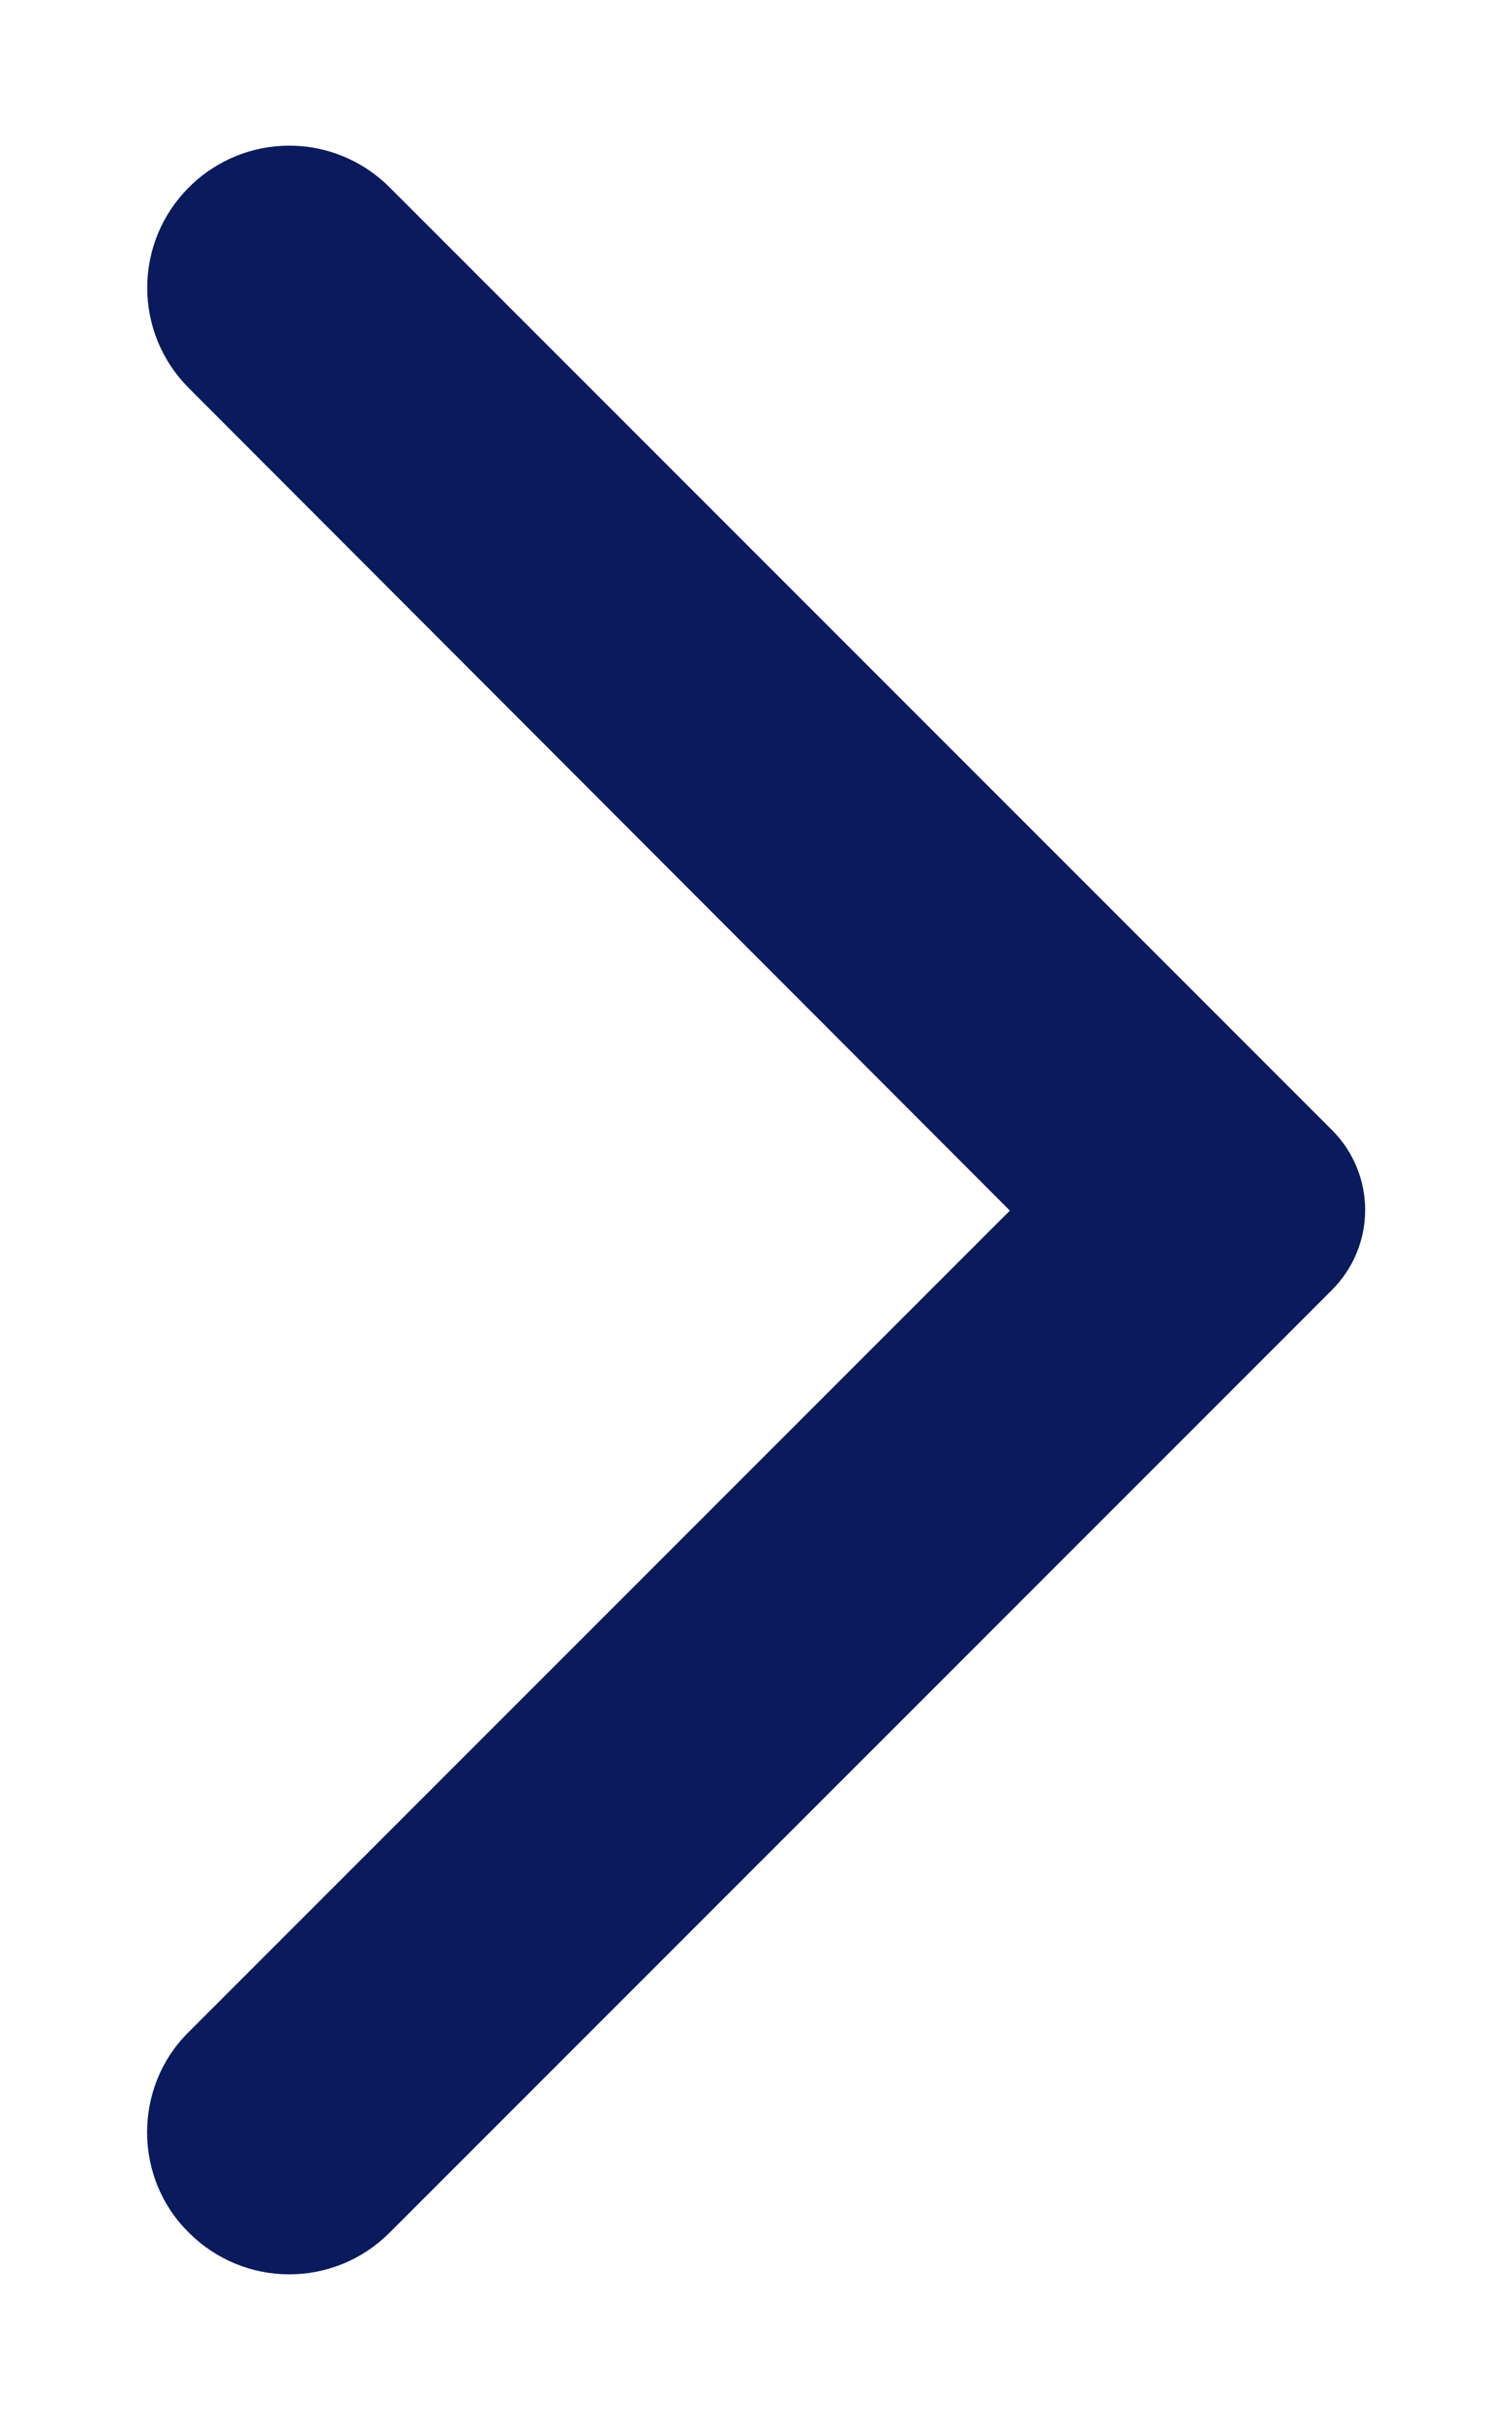 <svg width="10" height="16" viewBox="0 0 10 16" fill="none" xmlns="http://www.w3.org/2000/svg">
<path d="M1.249 14.761C1.617 15.129 2.209 15.129 2.577 14.761L8.809 8.529C9.102 8.236 9.102 7.764 8.809 7.471L2.577 1.239C2.209 0.871 1.617 0.871 1.249 1.239C0.882 1.606 0.882 2.199 1.249 2.566L6.679 8.004L1.242 13.441C0.882 13.801 0.882 14.401 1.249 14.761Z" fill="#0A1A5C"/>
</svg>
